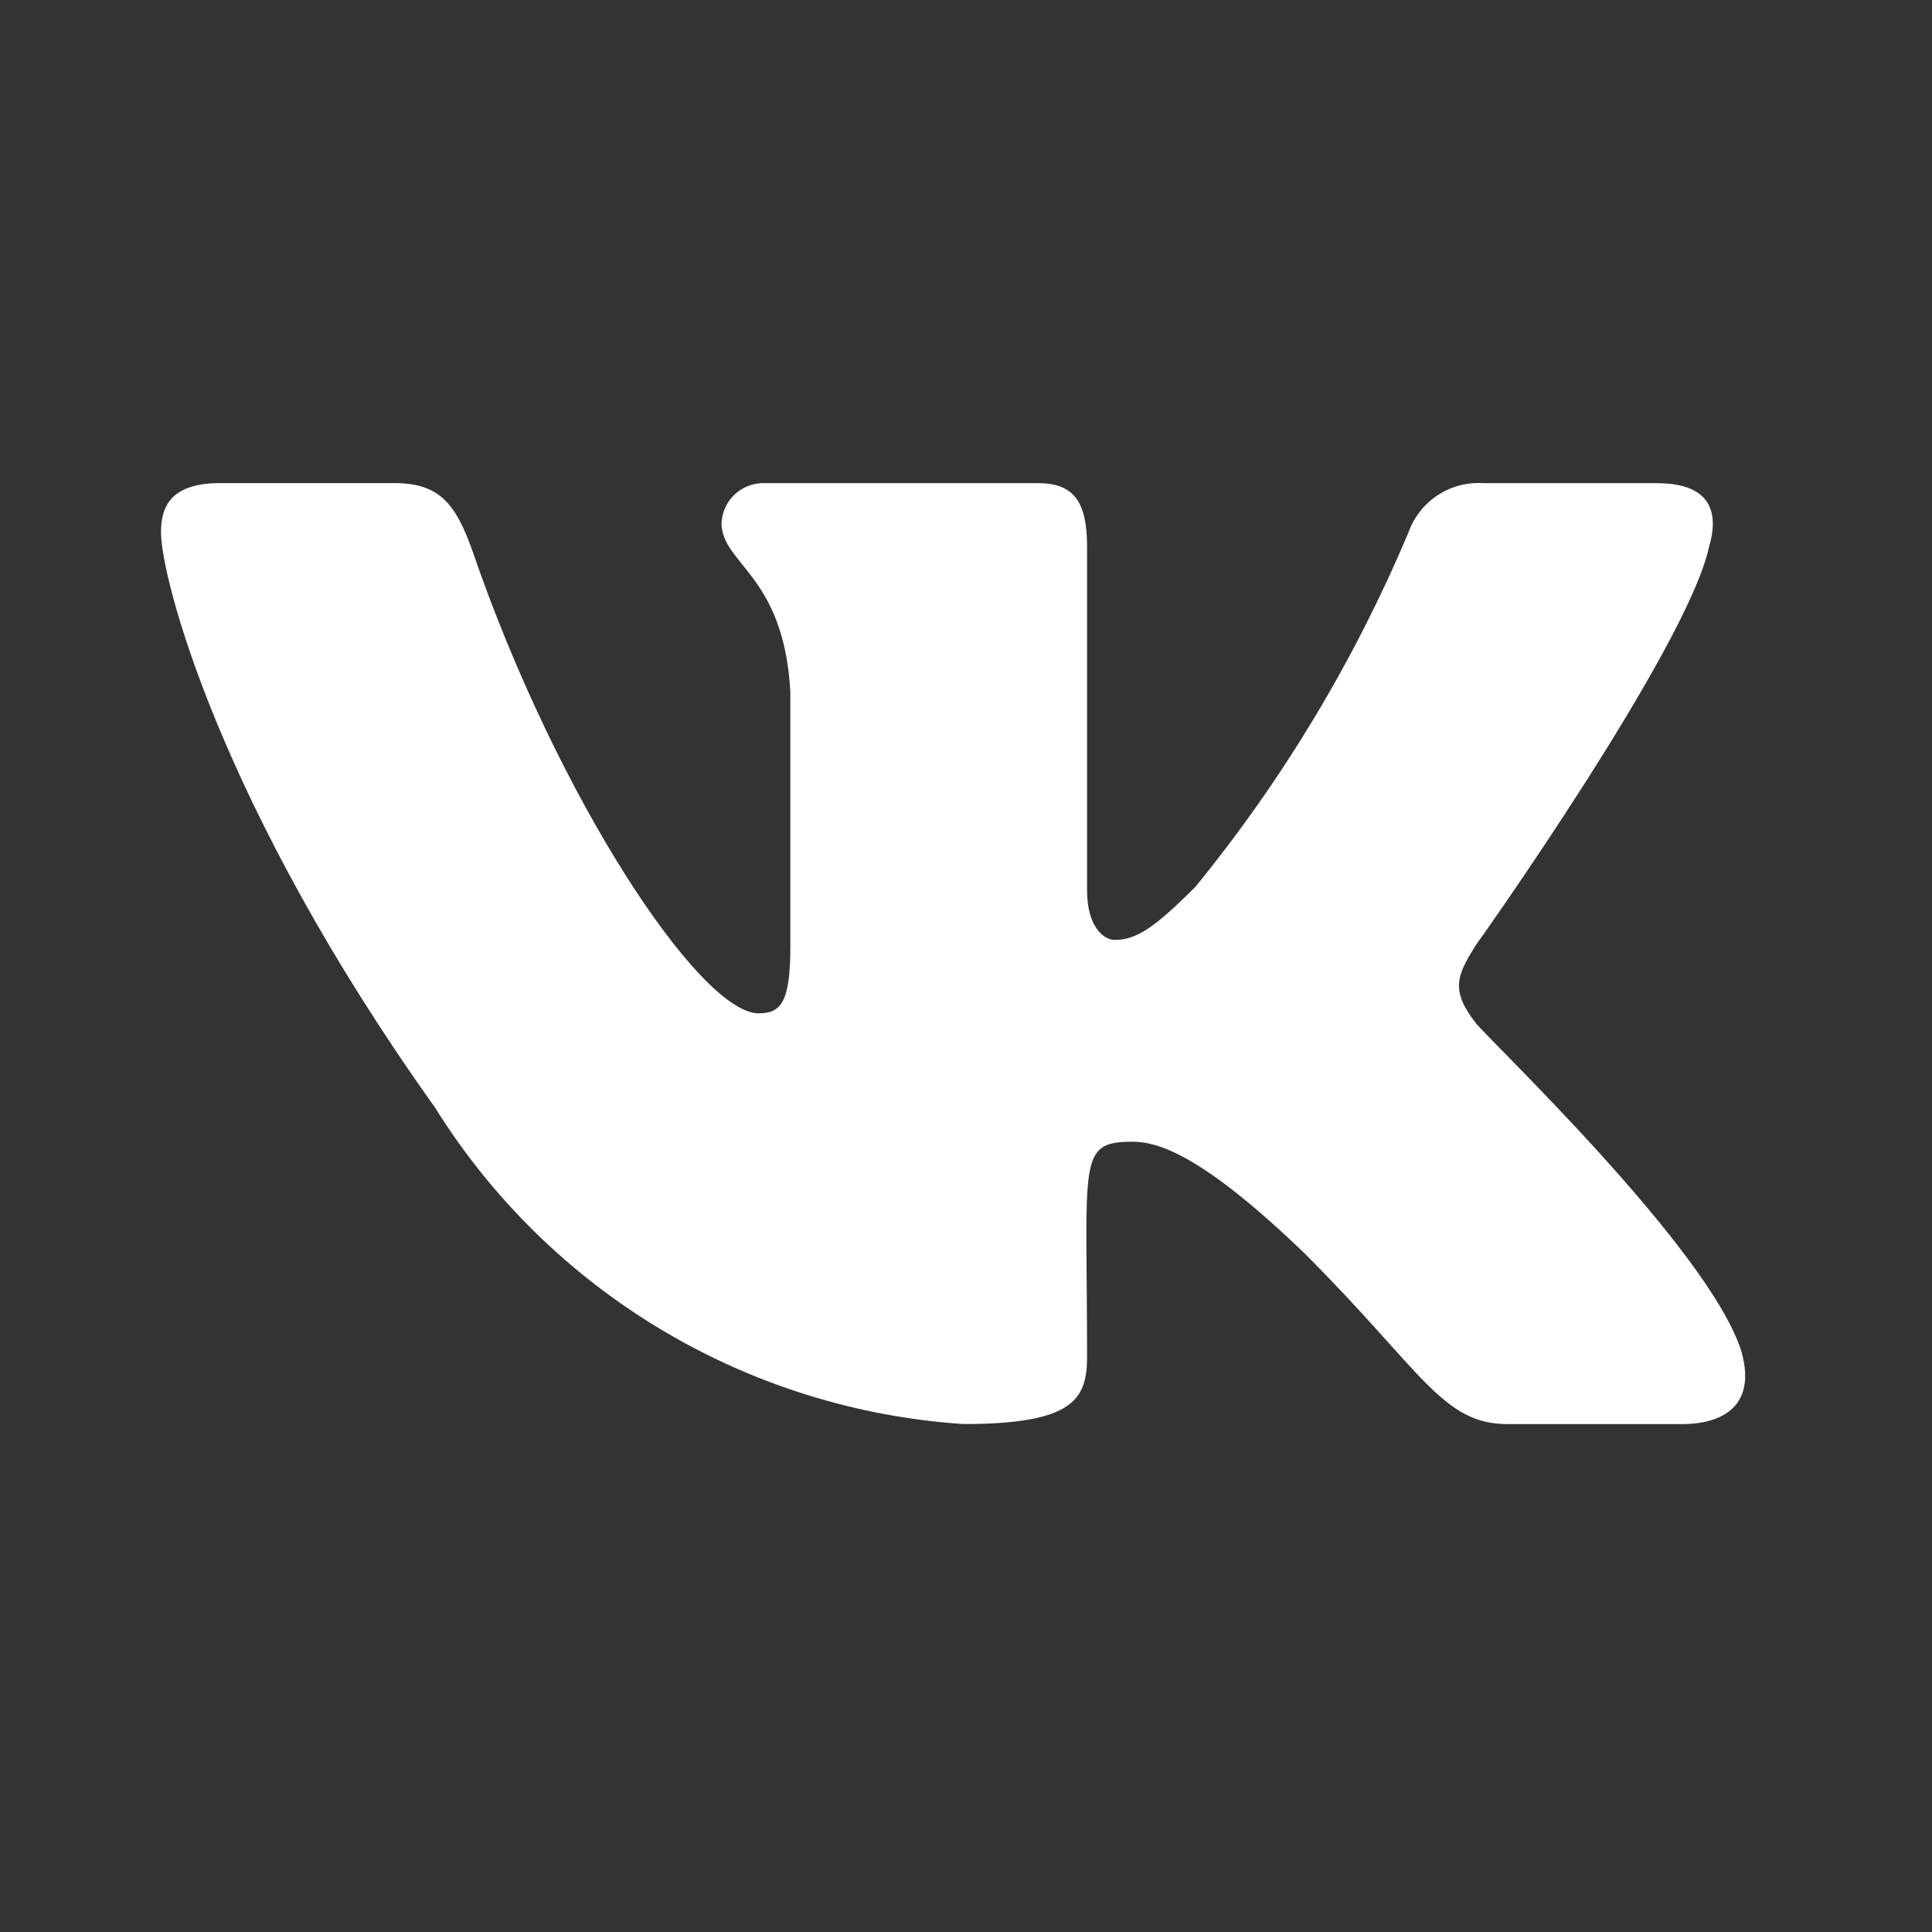<?xml version="1.0" encoding="UTF-8"?> <svg xmlns="http://www.w3.org/2000/svg" width="24" height="24" viewBox="0 0 24 24" fill="none"><rect x="0" y="0" width="24" height="24" fill="#333333" stroke="none"/> <path d="M21.23 6.795C21.365 6.339 21.23 6.002 20.58 6.002H18.432C18.231 5.988 18.031 6.04 17.862 6.15C17.693 6.26 17.565 6.423 17.497 6.612C16.83 8.198 15.939 9.681 14.852 11.014C14.351 11.515 14.121 11.676 13.848 11.676C13.713 11.676 13.504 11.515 13.504 11.059V6.795C13.504 6.247 13.351 6.002 12.898 6.002H9.511C9.443 5.998 9.375 6.008 9.31 6.031C9.246 6.053 9.186 6.089 9.135 6.134C9.084 6.18 9.043 6.235 9.013 6.297C8.984 6.359 8.967 6.426 8.963 6.494C8.963 7.013 9.738 7.134 9.818 8.595V11.766C9.818 12.46 9.694 12.588 9.425 12.588C8.694 12.588 6.919 9.907 5.867 6.838C5.655 6.242 5.447 6.001 4.895 6.001H2.738C2.124 6.001 2 6.29 2 6.611C2 7.181 2.731 10.013 5.401 13.754C6.105 14.884 7.067 15.83 8.209 16.514C9.35 17.198 10.638 17.601 11.966 17.69C13.336 17.69 13.504 17.383 13.504 16.853C13.504 14.413 13.38 14.183 14.067 14.183C14.385 14.183 14.933 14.343 16.211 15.575C17.672 17.036 17.913 17.691 18.732 17.691H20.884C21.498 17.691 21.808 17.384 21.629 16.777C21.219 15.498 18.454 12.879 18.329 12.704C18.012 12.295 18.103 12.114 18.329 11.746C18.334 11.746 20.96 8.048 21.23 6.795Z" fill="white"></path> </svg> 
